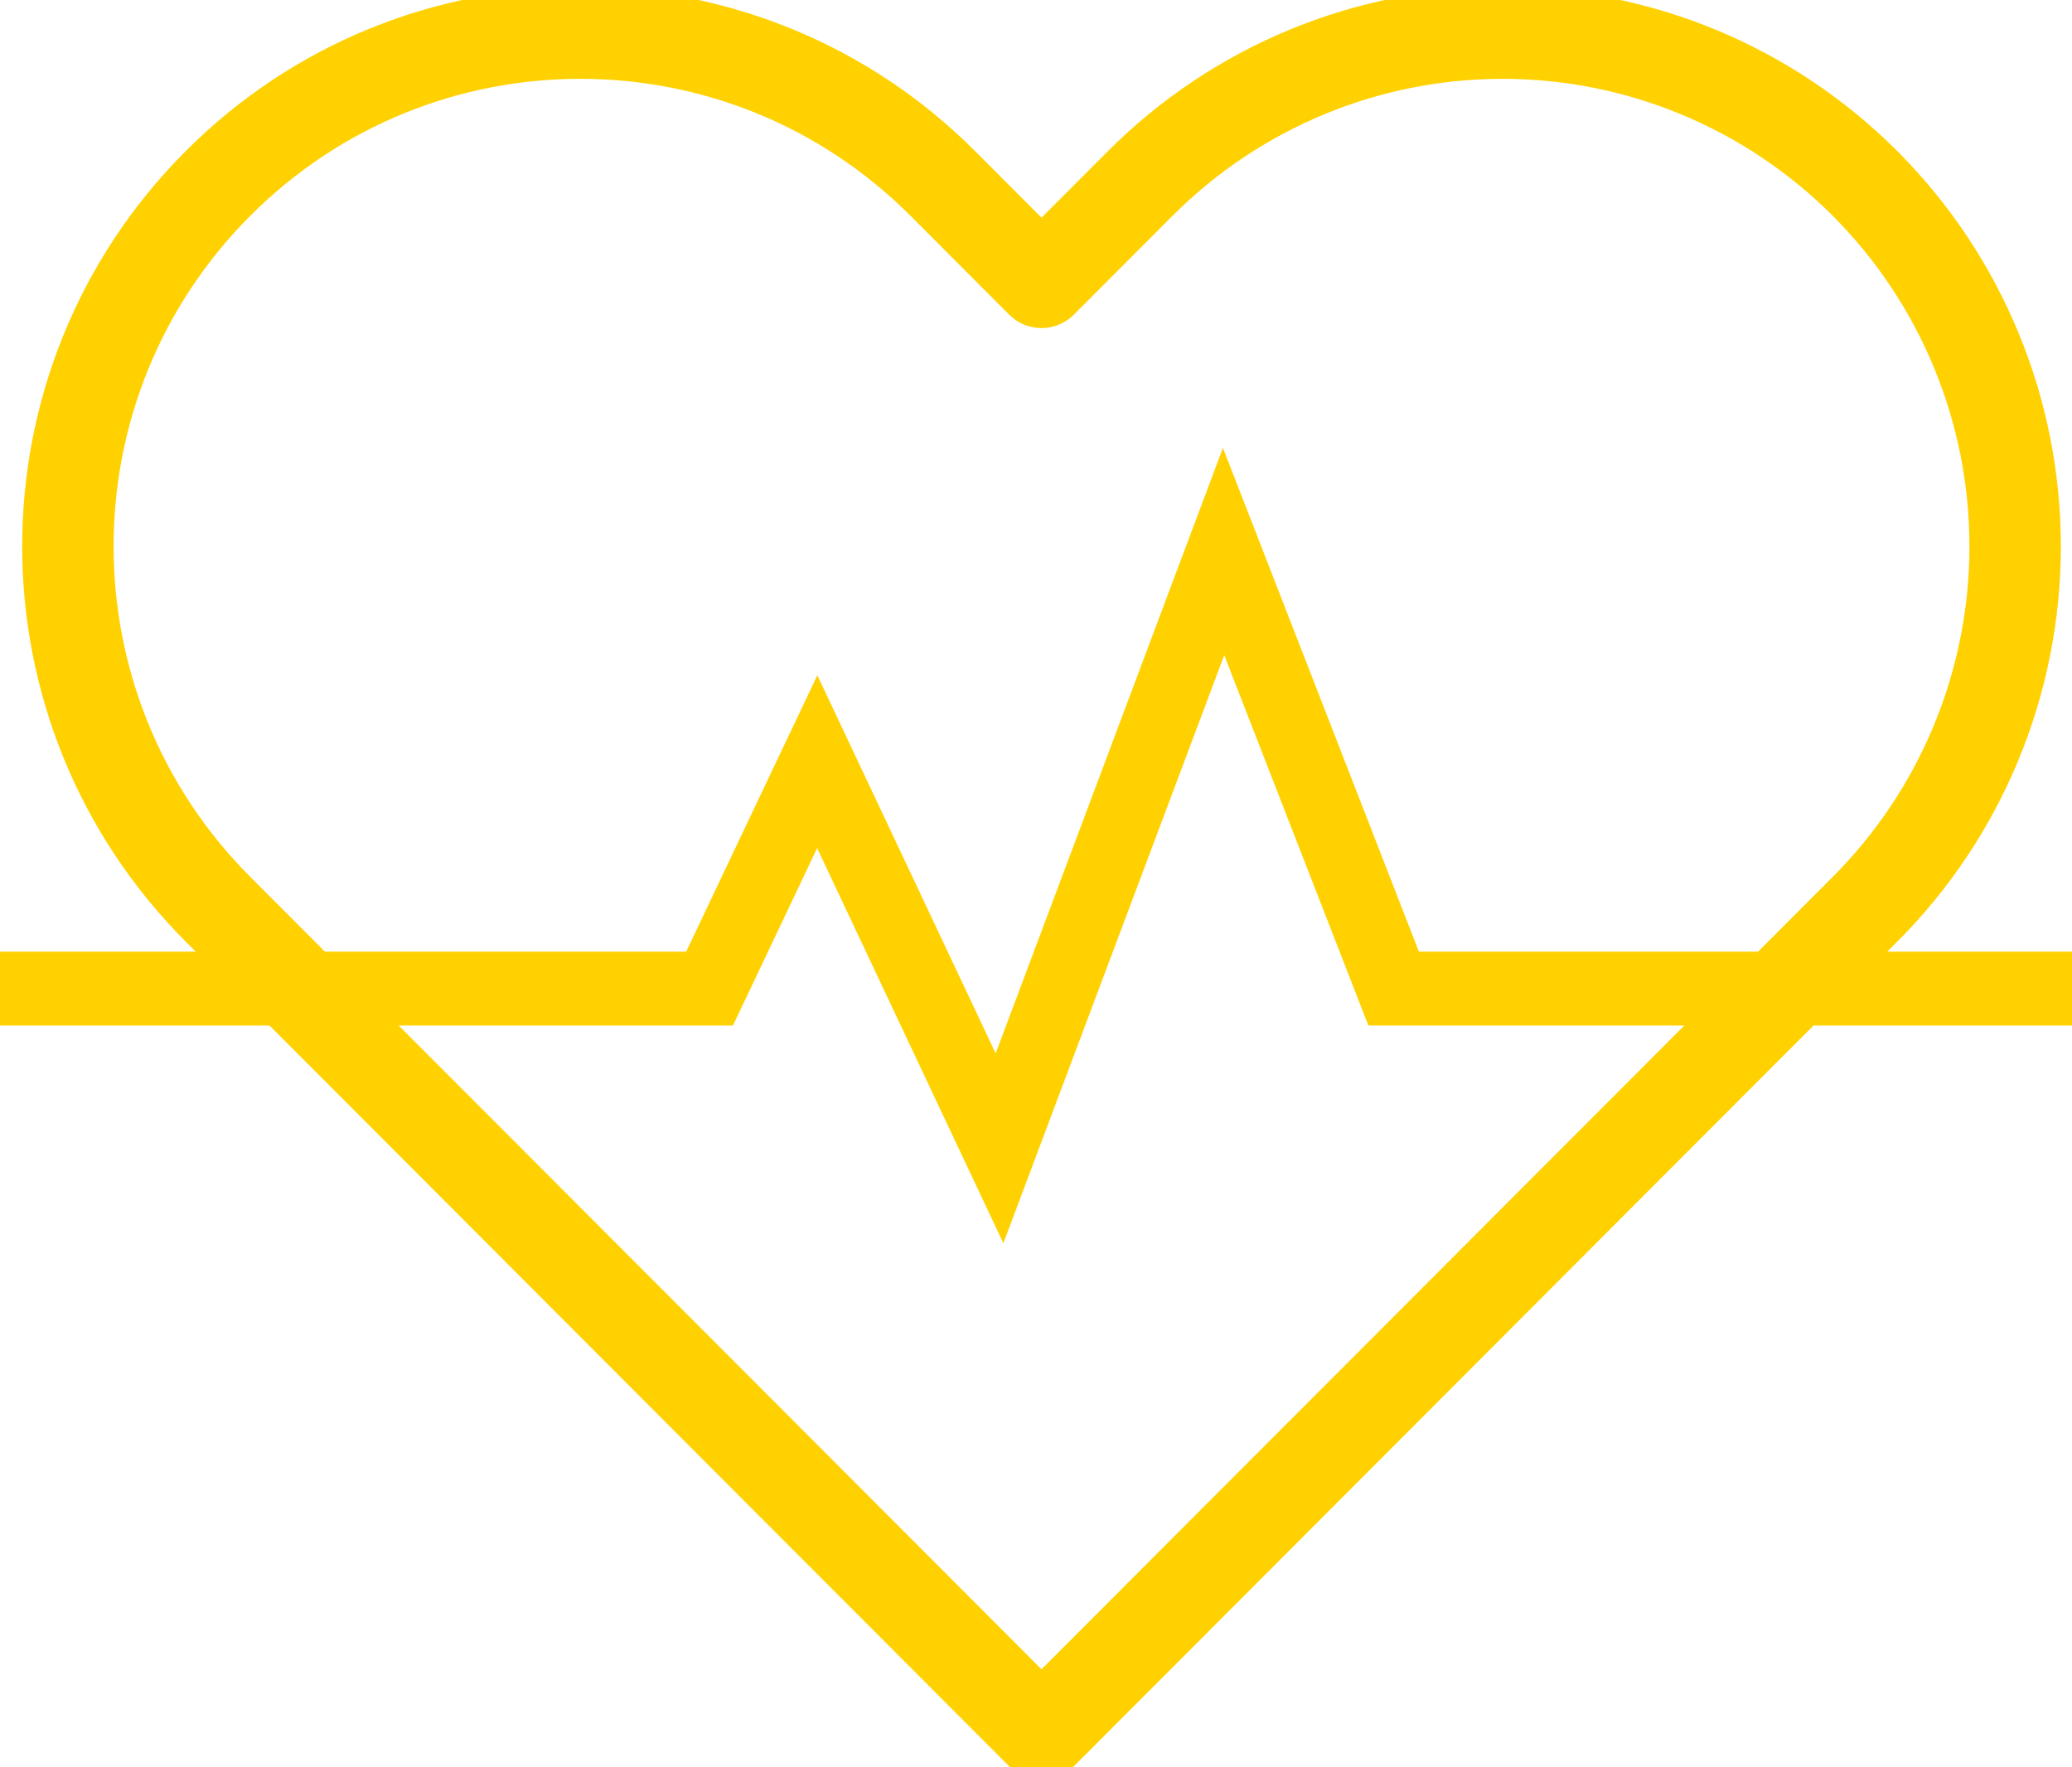 <svg xmlns="http://www.w3.org/2000/svg" fill="none" viewBox="0 0 68 58" height="58" width="68">
<g clip-path="url(#clip0_3715_2564)">
<path stroke-linejoin="round" stroke-linecap="round" stroke-width="3" stroke="#FFD100" d="M61.207 6.02C58.053 2.862 53.778 1.087 49.314 1.087C44.851 1.087 40.576 2.862 37.422 6.02L34.181 9.266L30.94 6.02C24.371 -0.558 13.723 -0.558 7.154 6.02C0.586 12.598 0.586 23.262 7.154 29.84L10.395 33.086L34.181 56.906L57.966 33.086L61.207 29.84C64.361 26.682 66.134 22.4 66.134 17.93C66.134 13.46 64.361 9.179 61.207 6.02Z"></path>
<path fill="#FFD100" d="M32.676 34.571L40.135 14.699L46.566 31.231H68V33.658H44.909L40.178 21.502L32.929 40.801L26.817 27.834L24.053 33.658H0V31.231H22.52L26.824 22.161L32.676 34.571Z"></path>
</g>
<defs>
<clipPath id="clip0_3715_2564">
<rect fill="white" height="58" width="68"></rect>
</clipPath>
</defs>
</svg>
